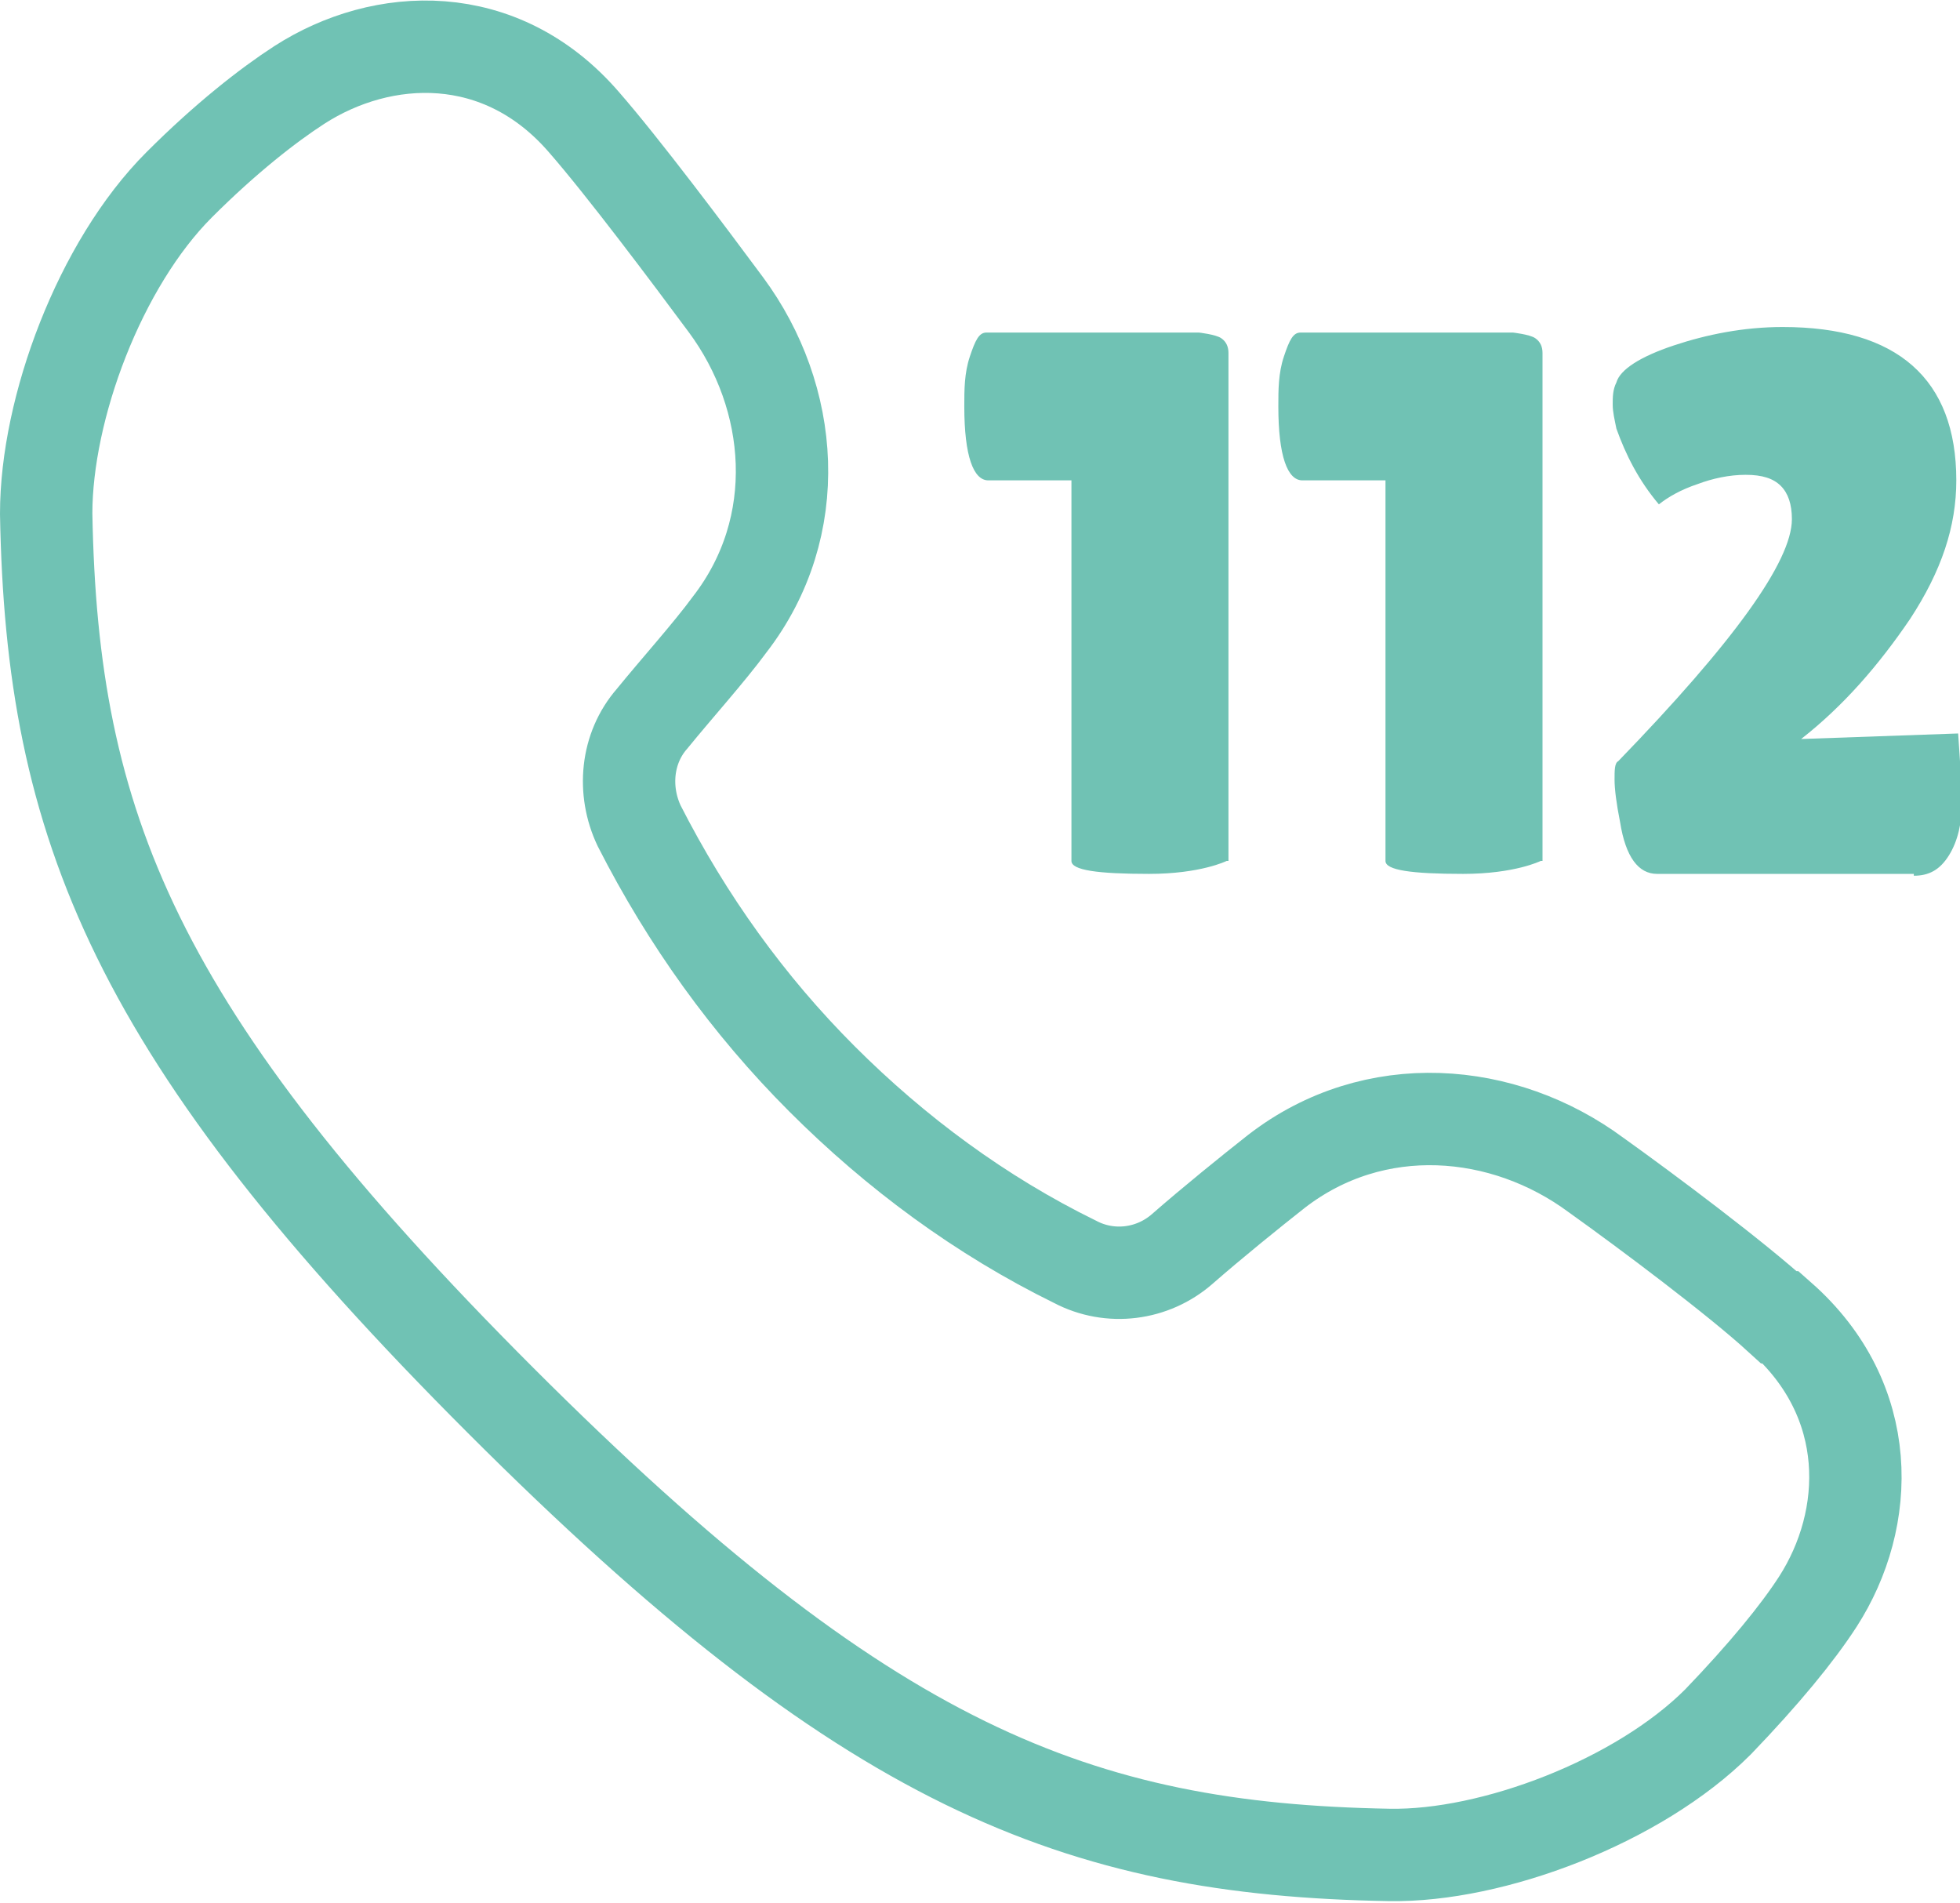<?xml version="1.0" encoding="UTF-8"?>
<svg id="Capa_2" data-name="Capa 2" xmlns="http://www.w3.org/2000/svg" viewBox="0 0 10.61 10.3">
  <defs>
    <style>
      .cls-1 {
        fill: #70c2b4;
      }

      .cls-2 {
        fill: none;
        stroke: #70c2b4;
        stroke-miterlimit: 10;
        stroke-width: .5px;
      }
    </style>
  </defs>
  <g id="Capa_1-2" data-name="Capa 1">
    <g>
      <path class="cls-2" d="M9.64,7.13c.51.45.49,1.09.2,1.54-.11.17-.29.39-.54.65-.43.43-1.22.73-1.78.72-1.69-.03-2.83-.48-4.81-2.46S.28,4.47.25,2.78c0-.57.29-1.35.72-1.78.25-.25.48-.43.65-.54.45-.29,1.09-.32,1.54.2.21.24.57.72.77.99.37.5.43,1.2.02,1.73-.11.15-.29.35-.42.51-.14.16-.16.39-.07.58.26.51.59.97.99,1.37.4.4.86.74,1.37.99.19.1.42.07.58-.07.16-.14.37-.31.51-.42.53-.41,1.23-.35,1.73.02.28.2.76.56.99.77h0Z"/>
      <path class="cls-1" d="M6.64,4.66s-.14.07-.42.07-.42-.02-.42-.07v-2.06h-.45c-.08,0-.13-.13-.13-.4,0-.09,0-.18.03-.27s.05-.13.09-.13h1.15s.09.01.12.03.04.05.04.08v2.75ZM8.34,4.66s-.14.07-.42.07-.42-.02-.42-.07v-2.06h-.45c-.08,0-.13-.13-.13-.4,0-.09,0-.18.03-.27s.05-.13.09-.13h1.15s.09.01.12.03.04.05.04.08v2.75ZM10.36,4.73h-1.39c-.1,0-.17-.09-.2-.28-.02-.1-.03-.18-.03-.23s0-.09.02-.1c.62-.64.94-1.08.94-1.31,0-.08-.02-.14-.06-.18s-.1-.06-.19-.06-.18.02-.26.05c-.09.03-.16.07-.21.11-.11-.13-.18-.27-.23-.41-.01-.05-.02-.09-.02-.13s0-.08.02-.12c.02-.07.13-.14.31-.2s.38-.1.59-.1c.62,0,.94.28.94.83,0,.25-.08.49-.25.75-.17.25-.36.47-.59.65l.85-.03c.01.15.02.28.02.38s-.02.2-.07.28-.11.11-.19.11h0Z"/>
    </g>
  </g>
</svg>